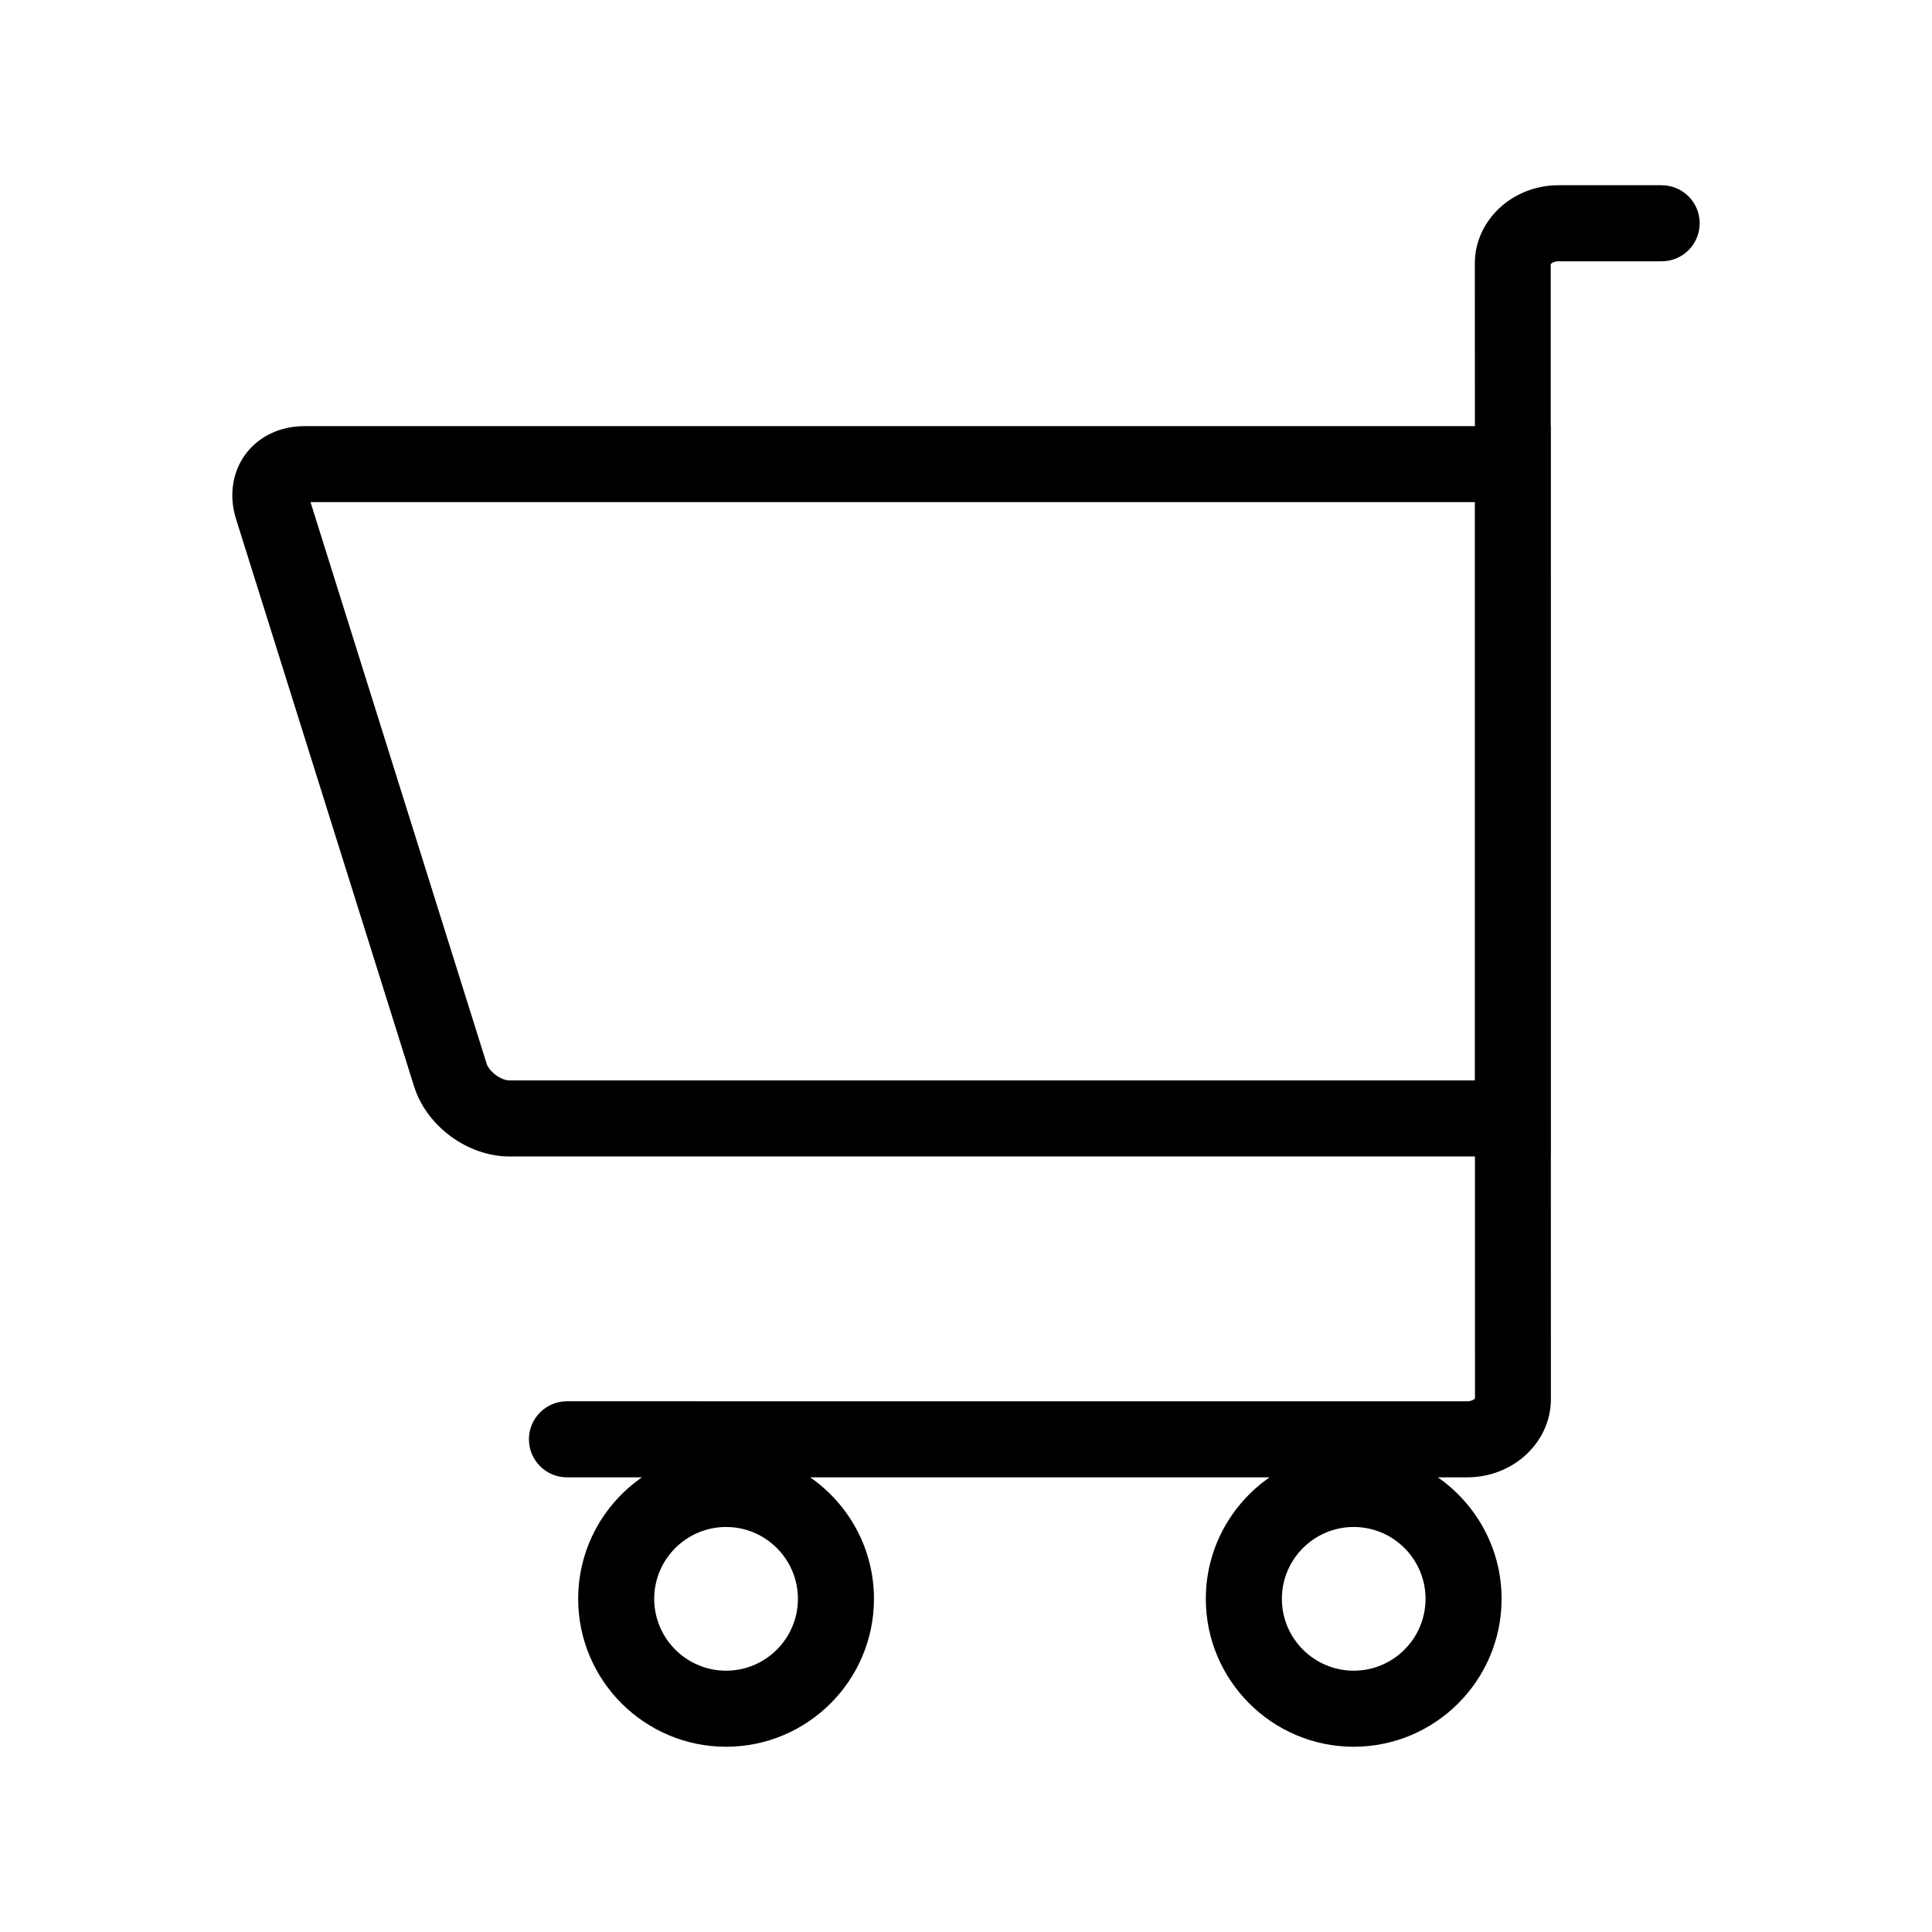 <?xml version="1.0" encoding="UTF-8"?>
<!-- Uploaded to: ICON Repo, www.svgrepo.com, Generator: ICON Repo Mixer Tools -->
<svg fill="#000000" width="800px" height="800px" version="1.1" viewBox="144 144 512 512" xmlns="http://www.w3.org/2000/svg">
 <path d="m584.36 193.09h-27.348c-12.227 0-22.164 9.301-22.164 20.727l0.012 43.109-310.22 0.004c-6.418 0-12.105 2.727-15.602 7.477-3.496 4.758-4.402 11.012-2.484 17.141l47.172 150.33c3.324 10.602 14.211 18.602 25.328 18.602h255.82l0.012 64.09c-0.105 0.207-0.805 0.785-2.055 0.785l-238.58-0.004c-5.562 0-10.078 4.516-10.078 10.078s4.516 10.078 10.078 10.078h19.875c-10.203 7.082-16.902 18.871-16.902 32.203 0 21.617 17.582 39.195 39.195 39.195s39.191-17.578 39.191-39.195c0-13.332-6.707-25.105-16.902-32.203h121.75c-10.203 7.082-16.902 18.871-16.902 32.203 0 21.617 17.582 39.195 39.191 39.195s39.188-17.578 39.188-39.195c0-13.332-6.707-25.105-16.898-32.203h7.801c12.227 0 22.164-9.301 22.164-20.73l-0.012-64.297h0.012l-0.004-193.55h-0.039l-0.004-42.898c0.109-0.211 0.805-0.785 2.055-0.785h27.348c5.562 0 10.078-4.516 10.078-10.078-0.004-5.57-4.519-10.078-10.078-10.078zm-49.512 237.24h-255.8c-2.281 0-5.41-2.301-6.098-4.488l-46.656-148.77h308.55zm-198.43 156.42c-10.5 0-19.043-8.539-19.043-19.043 0-10.5 8.543-19.039 19.043-19.039s19.039 8.539 19.039 19.039c0 10.504-8.539 19.043-19.039 19.043zm166.33 0c-10.5 0-19.039-8.539-19.039-19.043 0-10.5 8.539-19.039 19.039-19.039s19.035 8.539 19.035 19.039c0 10.504-8.535 19.043-19.035 19.043z"/>
</svg>